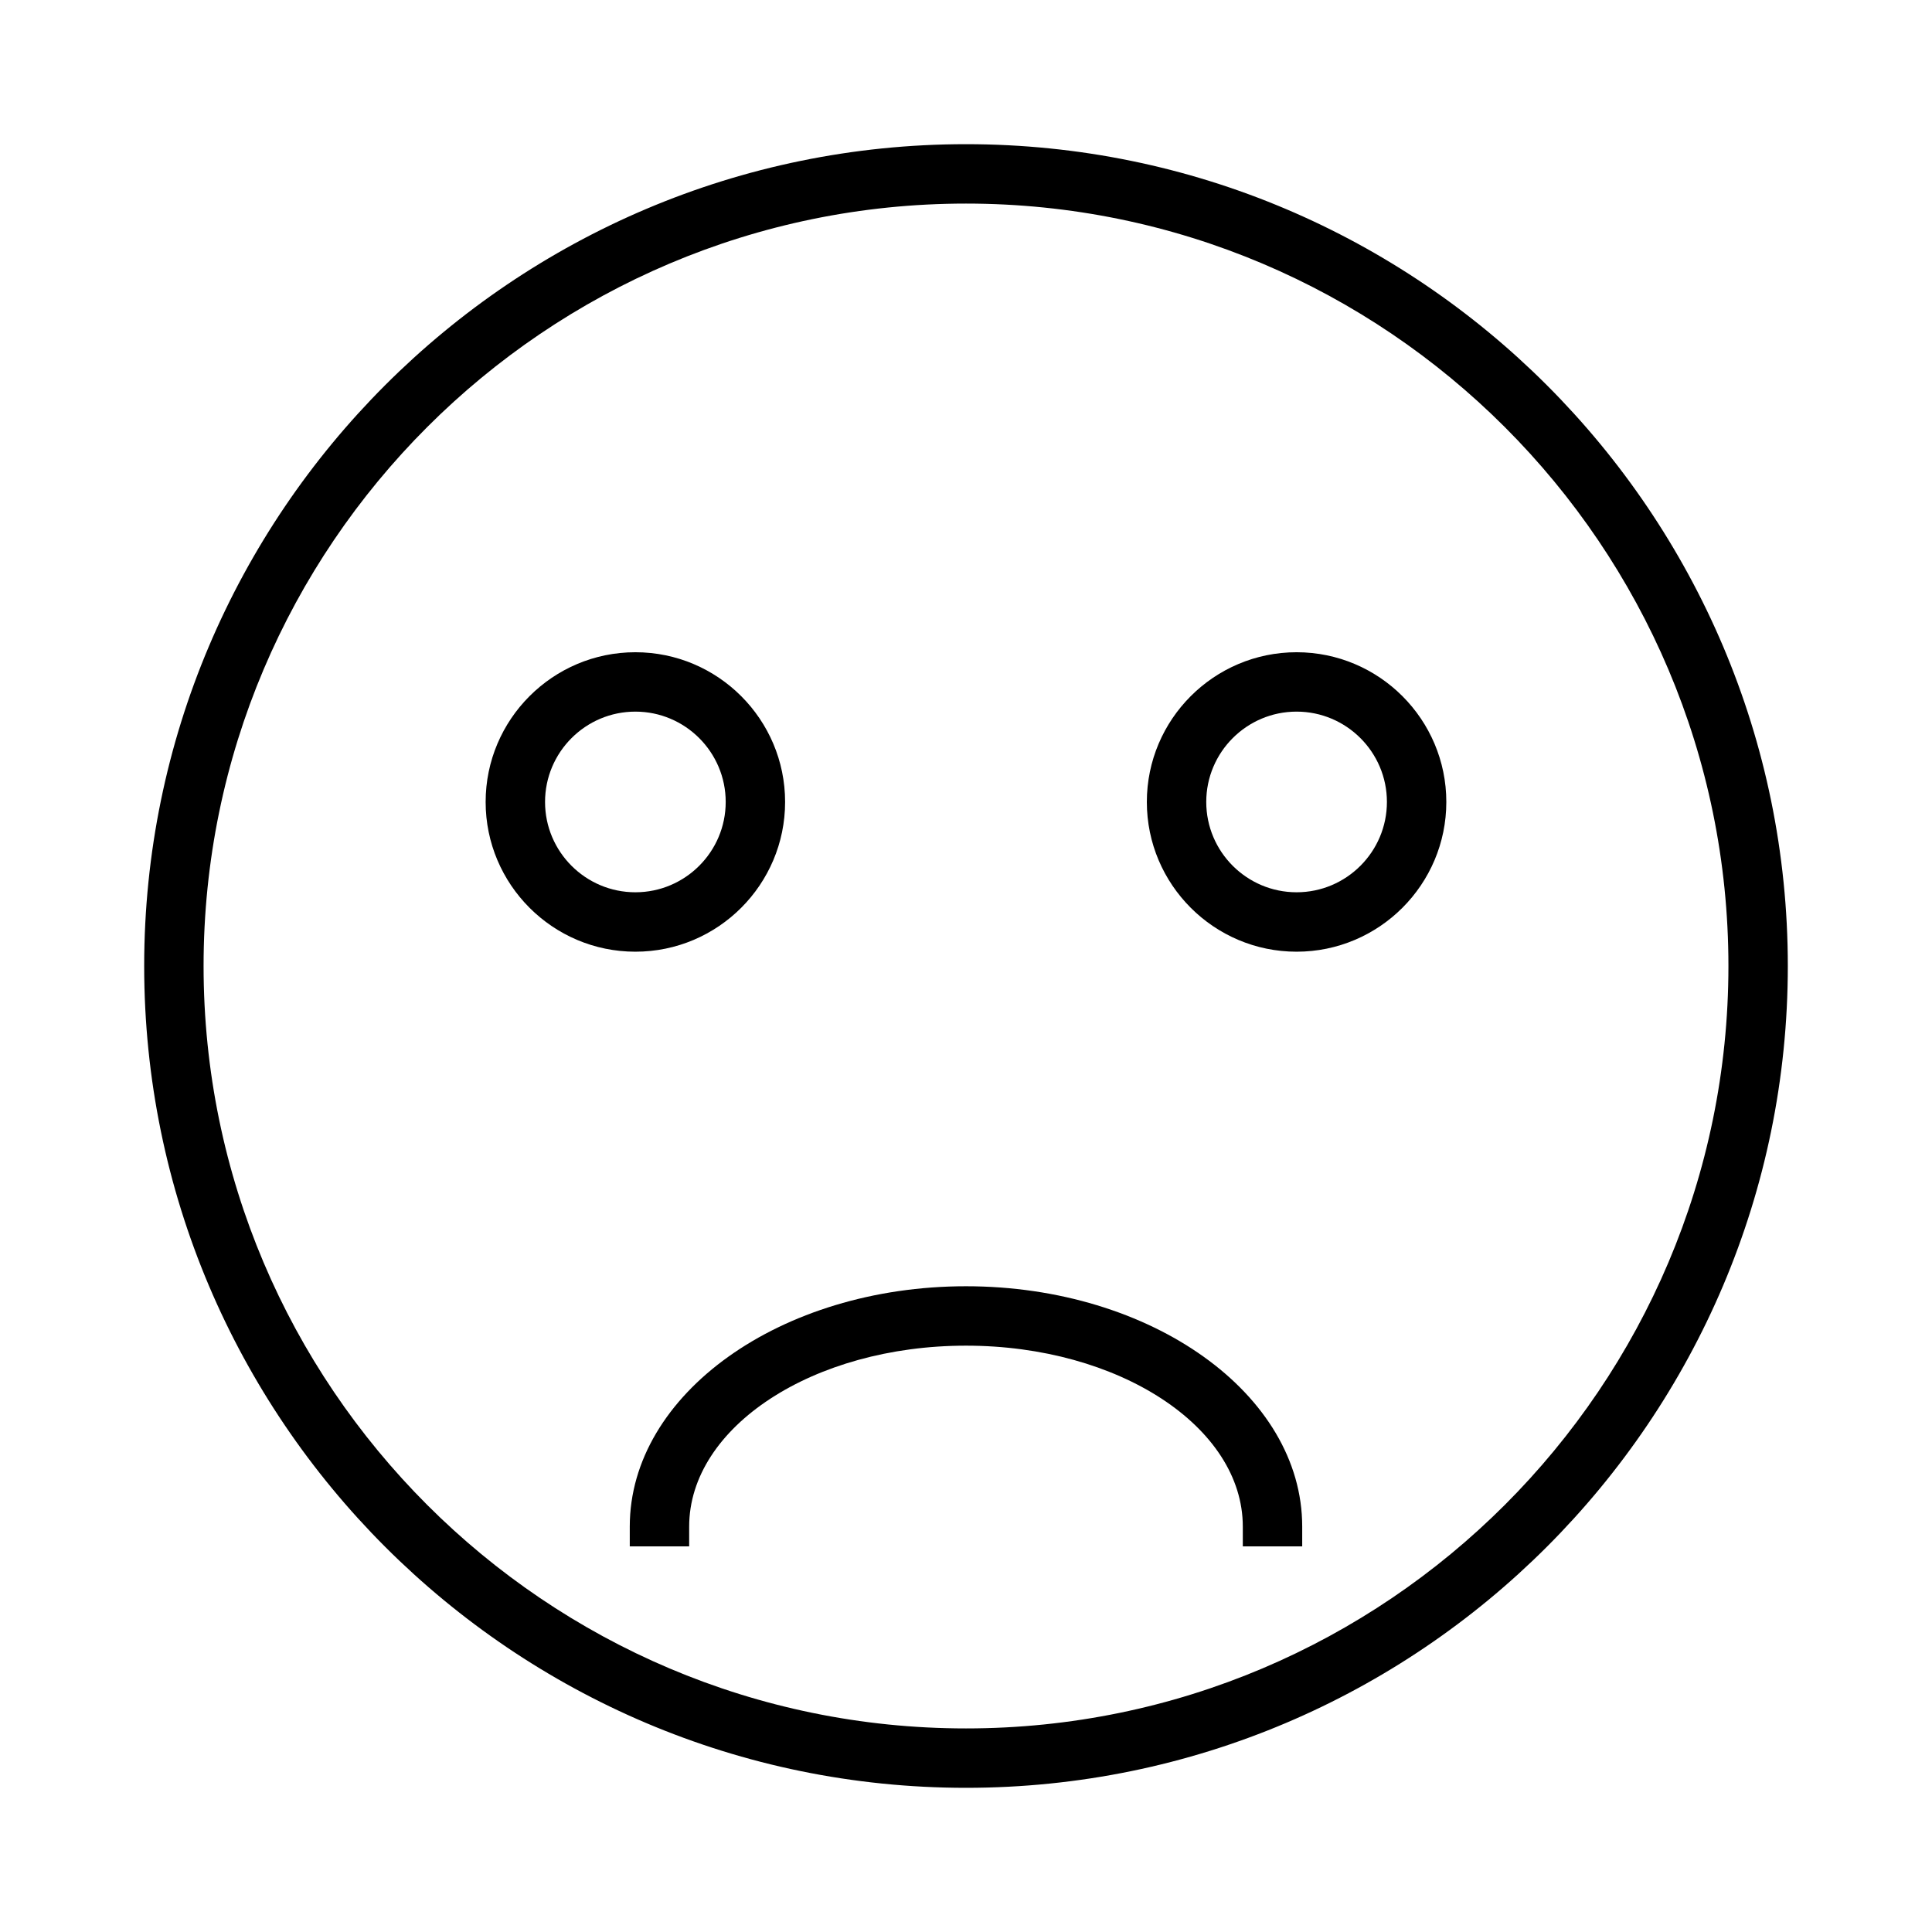 <?xml version="1.0" encoding="UTF-8"?>
<!-- Uploaded to: SVG Find, www.svgrepo.com, Generator: SVG Find Mixer Tools -->
<svg fill="#000000" width="800px" height="800px" version="1.1" viewBox="144 144 512 512" xmlns="http://www.w3.org/2000/svg">
 <g>
  <path d="m400 182.21c-120.09 0-217.79 97.699-217.79 217.79 0 120.09 97.703 217.79 217.79 217.79s217.79-97.703 217.79-217.79c0-120.09-97.703-217.79-217.79-217.79zm0 419.84c-111.41 0-202.05-90.637-202.05-202.05s90.641-202.05 202.05-202.05 202.05 90.637 202.05 202.05c0 111.41-90.637 202.05-202.05 202.05z"/>
  <path d="m352.06 356.53c0-21.879-17.801-39.68-39.68-39.68s-39.68 17.801-39.68 39.68 17.801 39.68 39.68 39.68c21.879 0.004 39.68-17.801 39.68-39.68zm-63.617-0.004c0-13.199 10.738-23.938 23.938-23.938 13.199 0 23.938 10.738 23.938 23.938 0 13.199-10.738 23.938-23.938 23.938-13.199 0-23.938-10.738-23.938-23.938z"/>
  <path d="m487.61 316.85c-21.883 0-39.684 17.801-39.684 39.68s17.801 39.68 39.684 39.68c21.879 0 39.68-17.801 39.68-39.68s-17.801-39.68-39.68-39.68zm0 63.613c-13.203 0-23.941-10.738-23.941-23.938 0-13.199 10.738-23.938 23.941-23.938 13.199 0 23.938 10.738 23.938 23.938 0 13.199-10.738 23.938-23.938 23.938z"/>
  <path d="m400 484.87c-49.133 0-89.105 28.566-89.105 63.684v5.246h15.742v-5.246c0-26.434 32.91-47.941 73.363-47.941s73.355 21.508 73.355 47.941v5.246h15.742v-5.246c0.008-35.121-39.969-63.684-89.098-63.684z"/>
 </g>
</svg>
